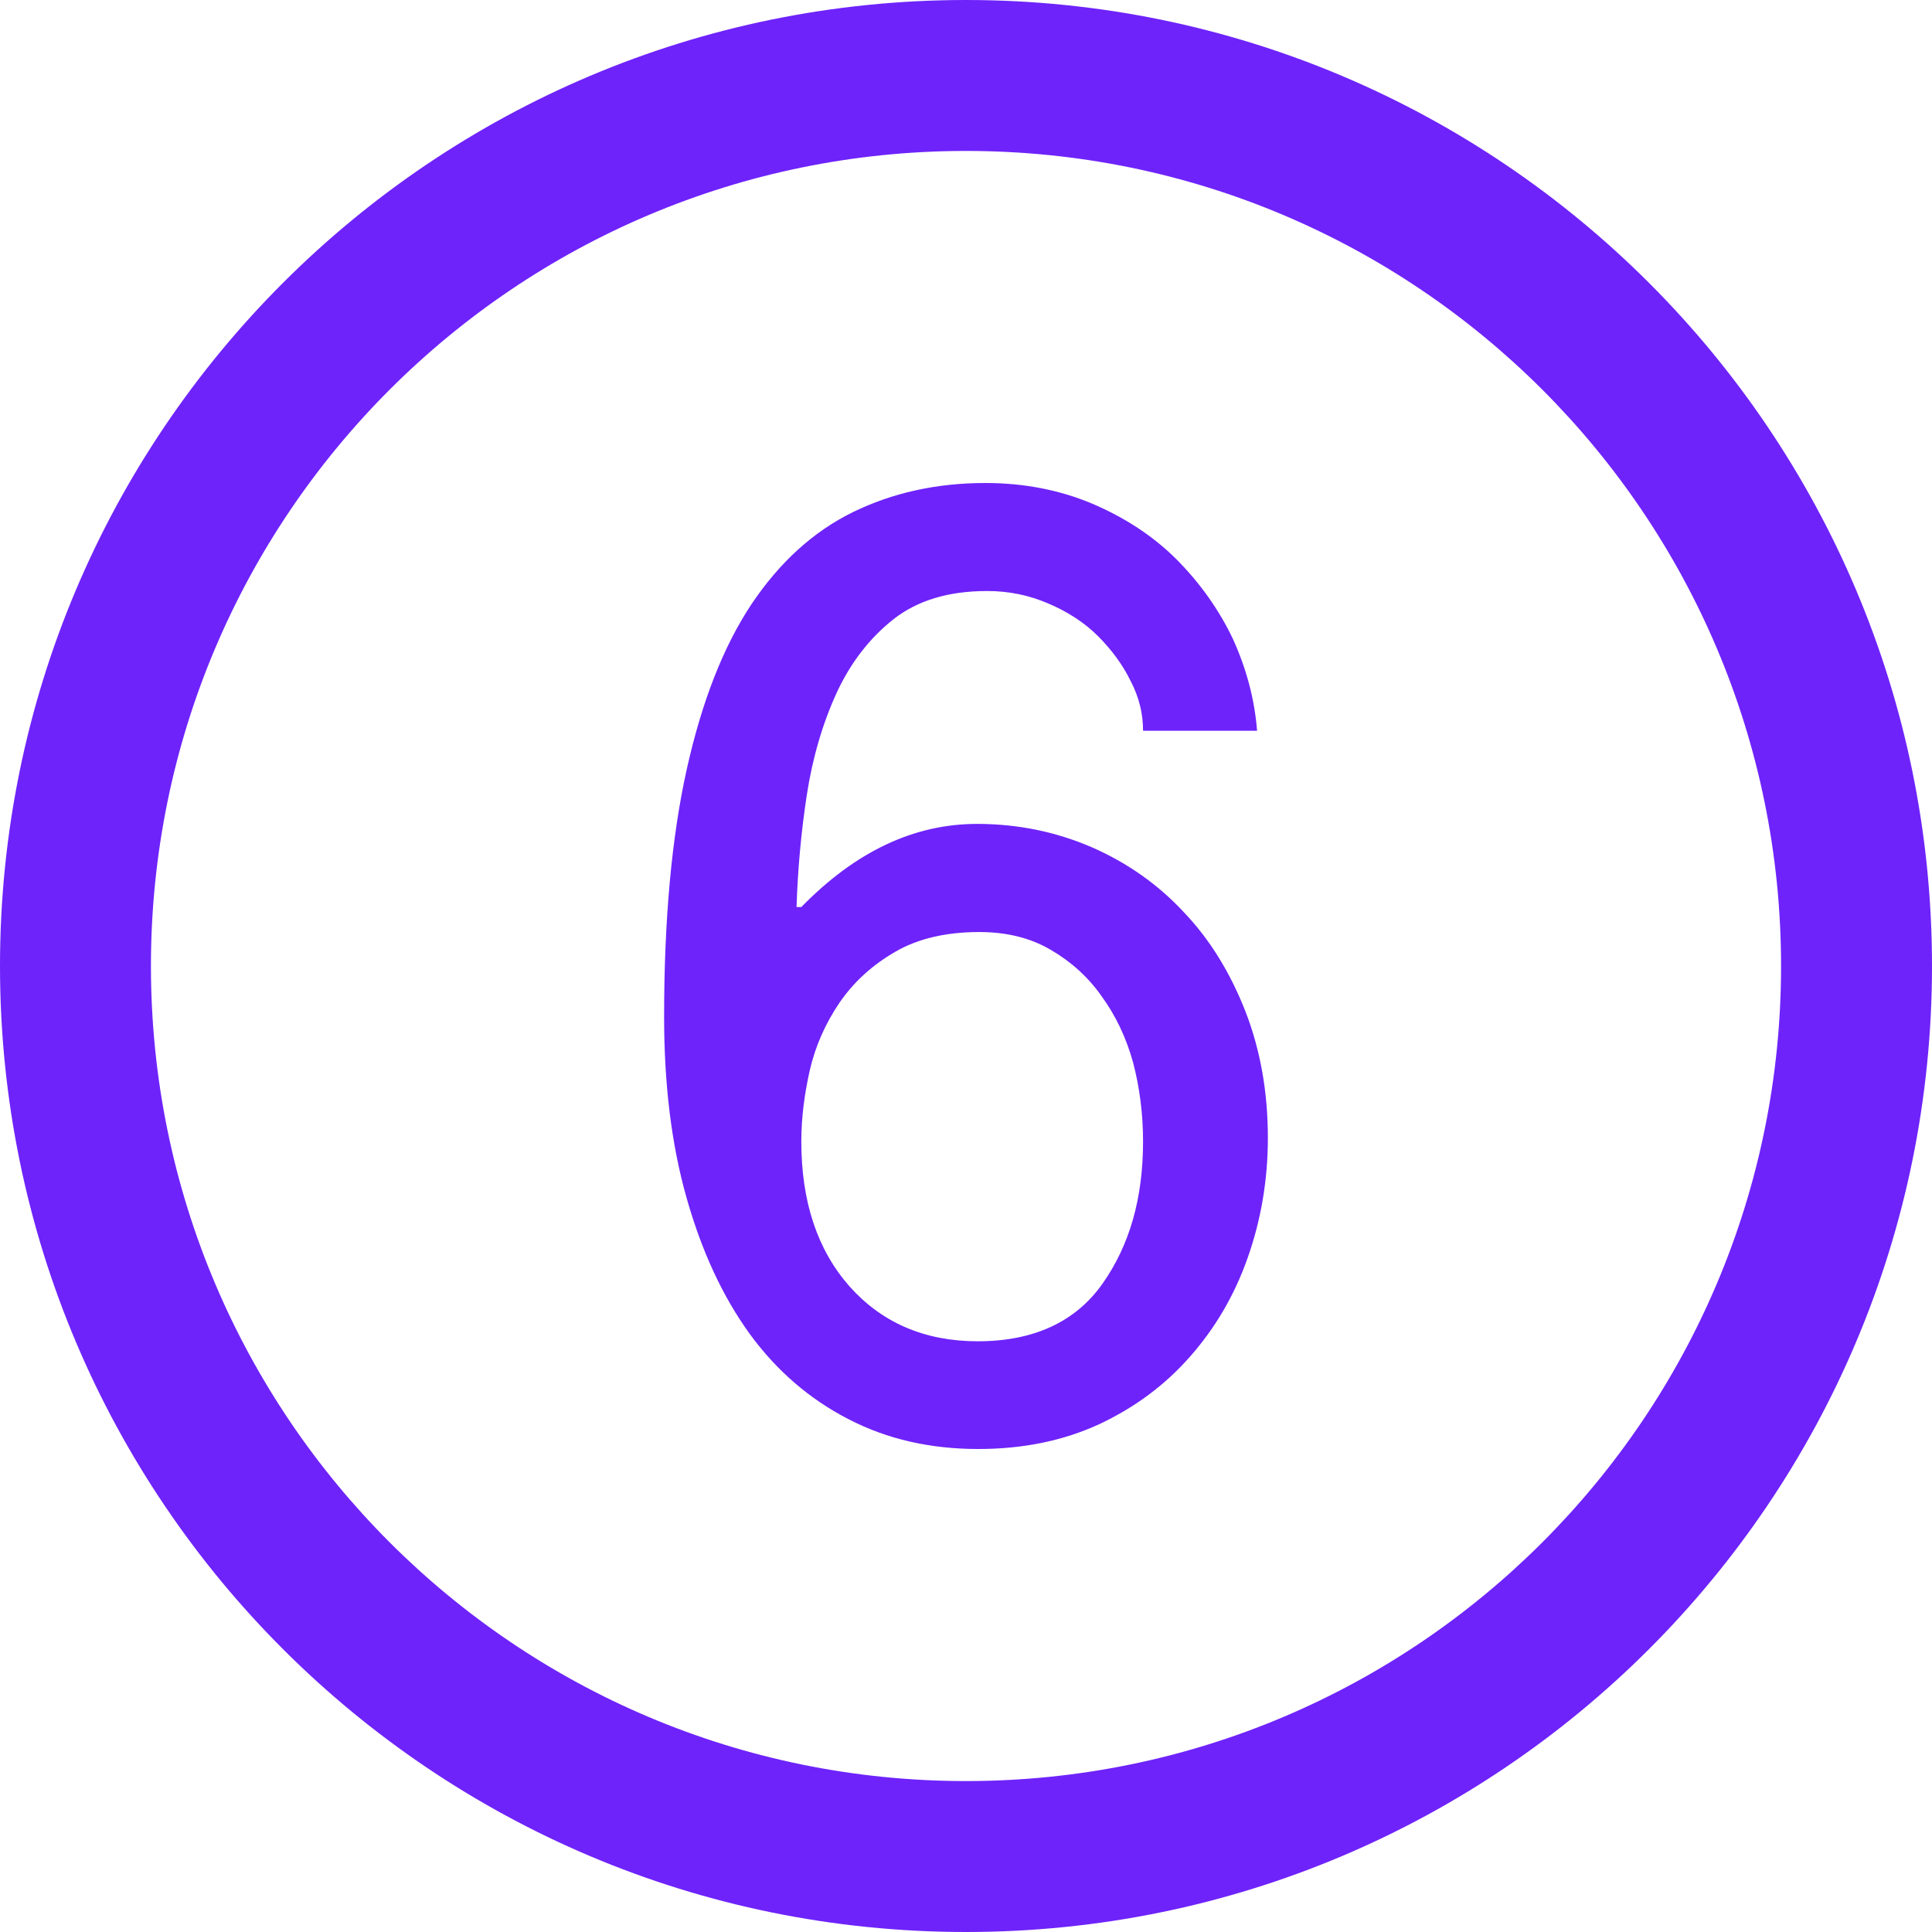 <?xml version="1.0"?>
<svg xmlns="http://www.w3.org/2000/svg" xmlns:xlink="http://www.w3.org/1999/xlink" version="1.1" id="Capa_1" x="0px" y="0px" width="512px" height="512px" viewBox="0 0 512 512" style="enable-background:new 0 0 512 512;" xml:space="preserve"><g><g>
	<path d="M256,0C114.609,0,0,114.609,0,256c0,141.391,114.609,256,256,256c141.391,0,256-114.609,256-256   C512,114.609,397.391,0,256,0z M256,472c-119.297,0-216-96.703-216-216S136.703,40,256,40s216,96.703,216,216S375.297,472,256,472z   " data-original="#000000" class="active-path" data-old_color="#000000" fill="#6E23FA"/>
	<g>
		<path d="M302.922,193.656c0-4.406-1-8.797-3.297-13.188c-2.156-4.438-5.141-8.375-8.688-11.938    c-3.547-3.531-7.938-6.375-13.047-8.562c-5.109-2.219-10.517-3.344-16.281-3.344c-10.281,0-18.517,2.516-24.859,7.5    c-6.312,5-11.375,11.531-15.094,19.625c-3.688,8.094-6.344,17.125-7.875,27.125c-1.516,9.969-2.375,19.781-2.688,29.5h1.266    c14.312-14.656,29.797-22.031,46.579-22.031c10.688,0,20.766,2.047,30.328,6.156c9.438,4.125,17.625,9.875,24.452,17.234    c6.97,7.281,12.359,16.141,16.375,26.391c3.97,10.297,5.906,21.422,5.906,33.422c0,11.22-1.844,21.906-5.391,31.892    c-3.531,10-8.656,18.625-15.25,26.094c-6.595,7.5-14.595,13.469-24.142,17.938c-9.422,4.328-20.094,6.531-31.938,6.531    c-12.656,0-24.141-2.562-34.469-7.938c-10.25-5.267-19.016-12.812-26.156-22.609c-7.172-9.922-12.703-21.891-16.688-35.953    c-4-14.047-5.969-30.062-5.969-48.016c0-25.609,1.969-47.392,5.969-65.484c4-18.031,9.719-32.641,17.156-43.844    c7.469-11.141,16.406-19.281,26.875-24.422c10.5-5.125,22.156-7.734,35.155-7.734c10.188,0,19.688,1.844,28.359,5.5    c8.688,3.719,16.156,8.609,22.312,14.766c6.141,6.203,11.203,13.234,14.953,21.141c3.594,7.953,5.733,16.062,6.358,24.25    L302.922,193.656L302.922,193.656z M259.141,355.453c14.828,0,25.906-5.172,33-15.219c7.234-10.219,10.781-22.734,10.781-37.734    c0-7.297-0.906-14.281-2.641-20.938c-1.828-6.578-4.625-12.453-8.359-17.578c-3.609-5.142-8.219-9.25-13.625-12.359    C272.906,248.5,266.672,247,259.5,247c-8.797,0-16.281,1.75-22.281,5.25c-6.094,3.531-11,8.016-14.75,13.484    c-3.656,5.391-6.344,11.358-7.844,17.797c-1.469,6.484-2.266,12.766-2.266,18.969c0,15.953,4.234,28.719,12.797,38.438    C233.719,350.516,245,355.453,259.141,355.453z" data-original="#000000" class="active-path" data-old_color="#000000" fill="#6E23FA"/>
	</g>
</g></g> </svg>
